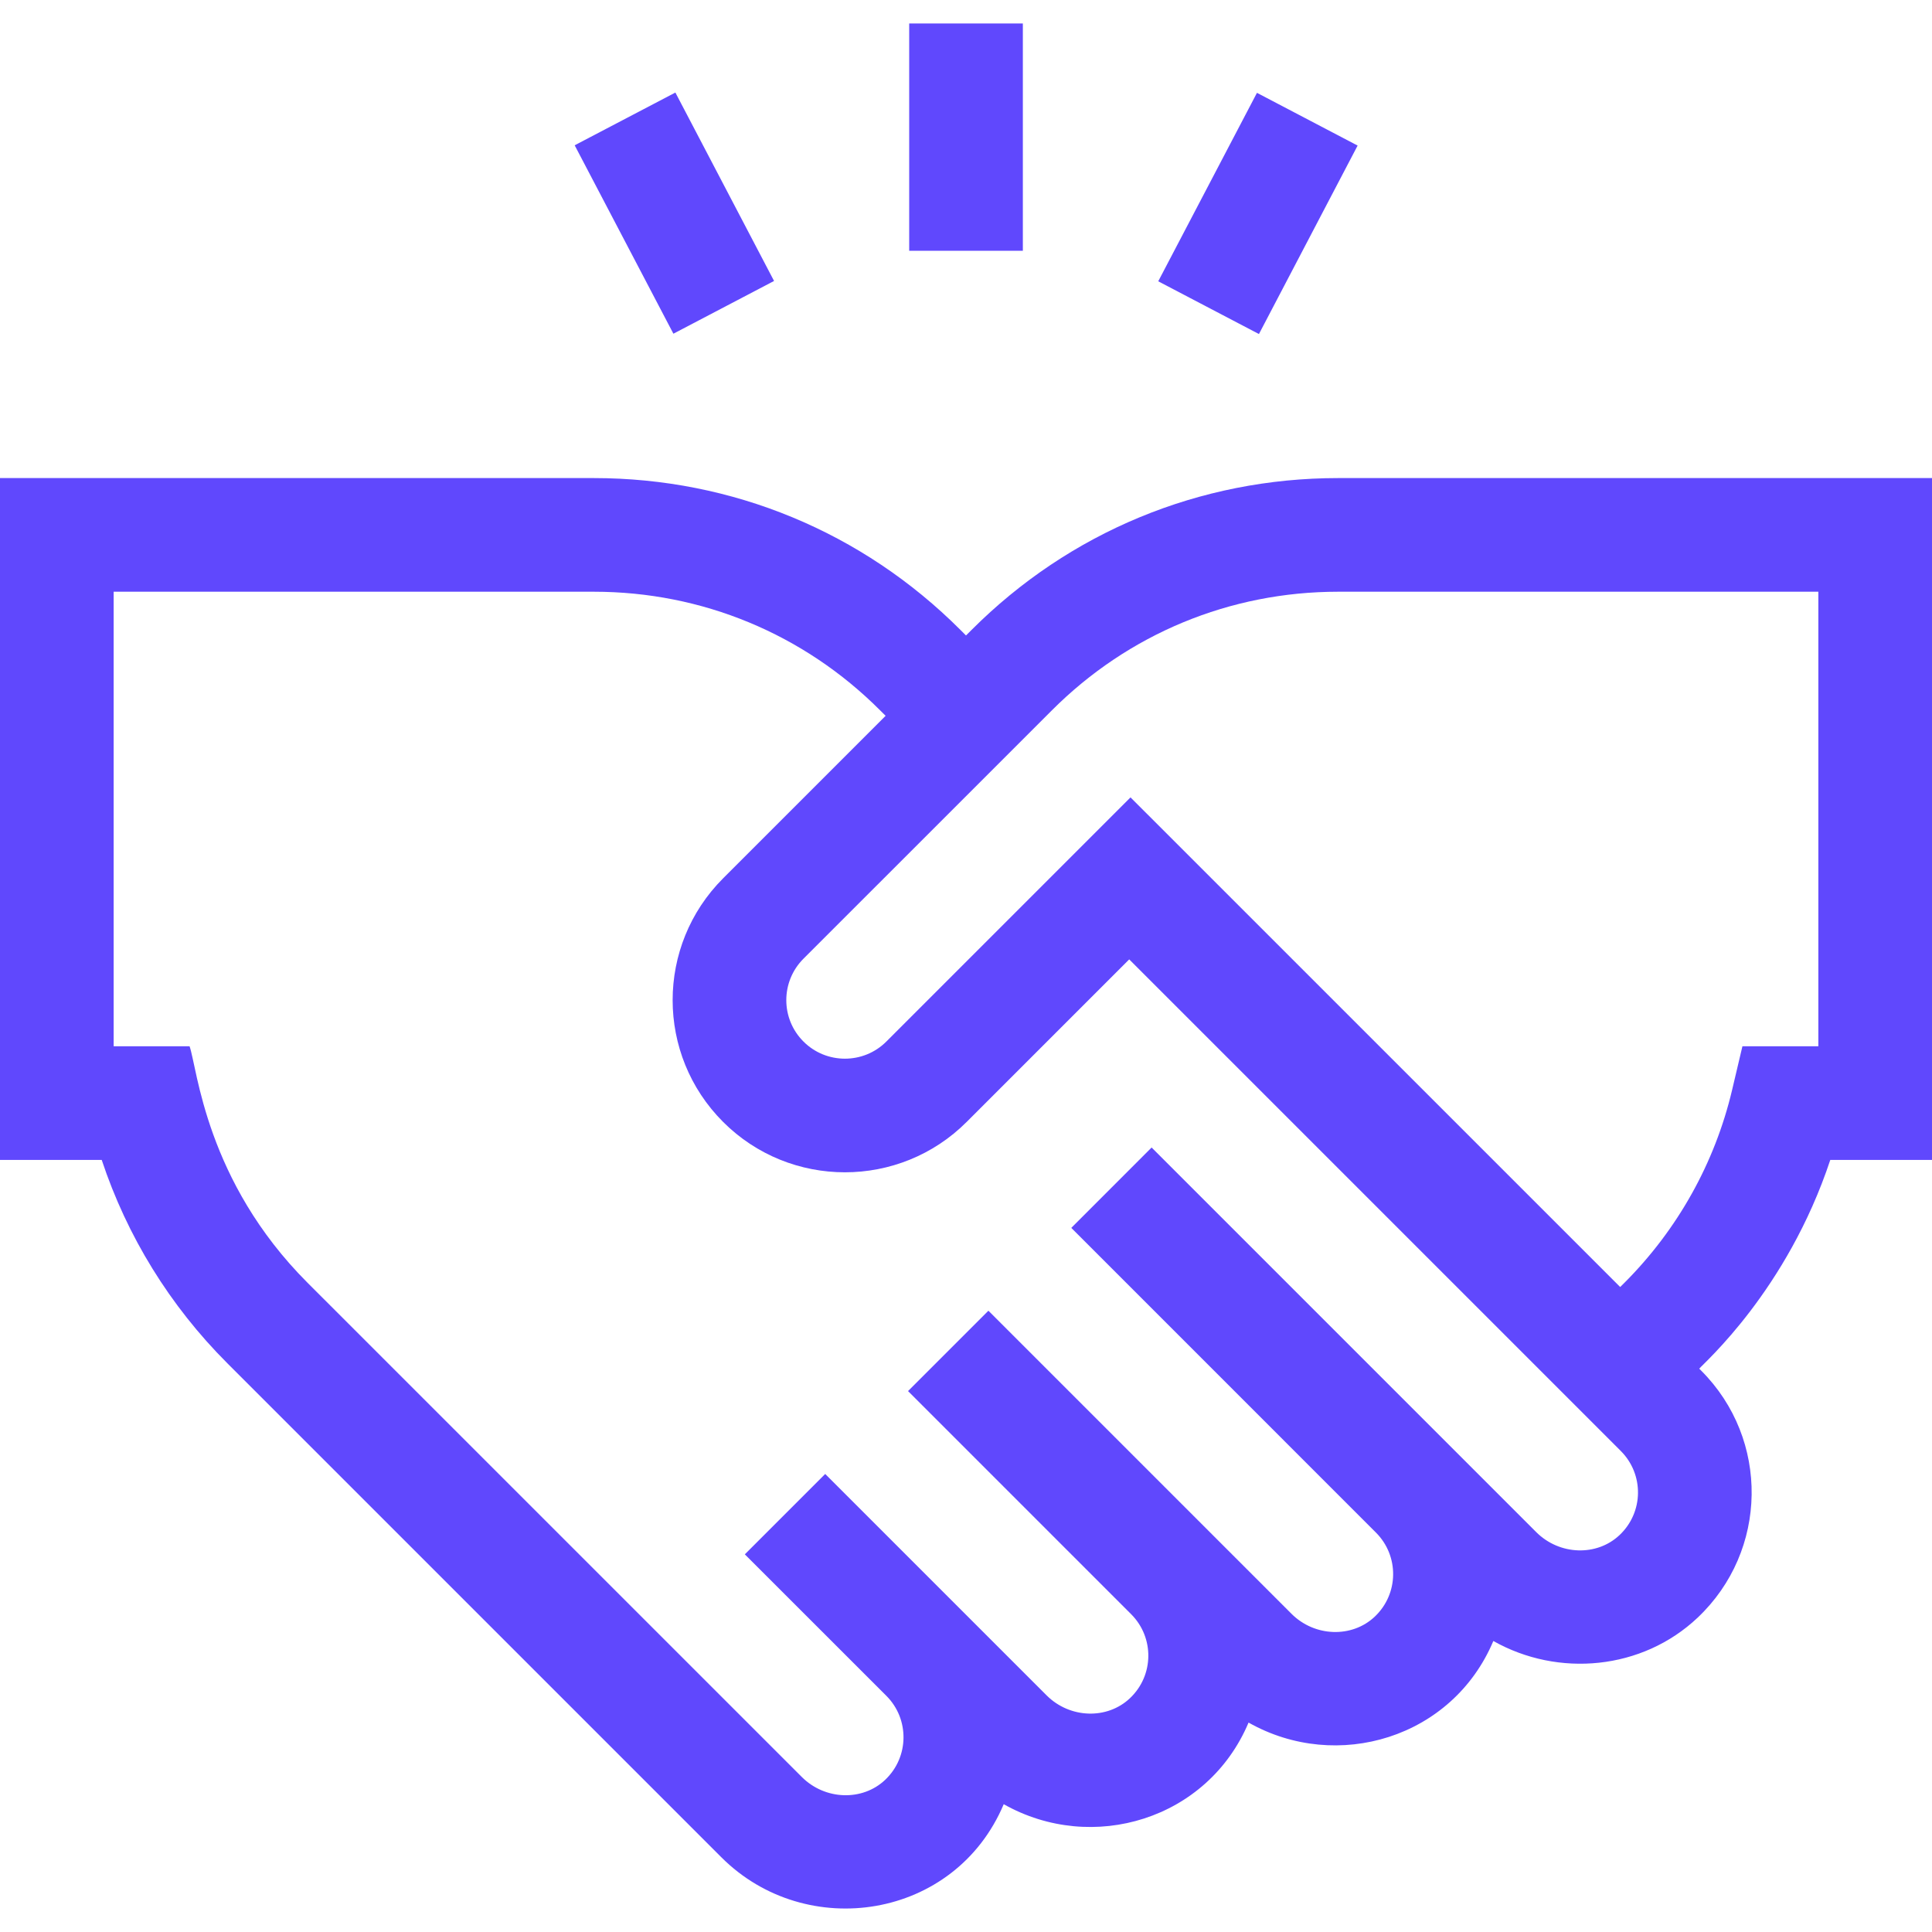 <svg width="40" height="40" viewBox="0 0 40 40" fill="none" xmlns="http://www.w3.org/2000/svg">
<g clip-path="url(#clip0_4561_2513)">
<path d="M27.705 9.898C24.838 9.898 22.142 11.014 20.115 13.042L20 13.157L19.885 13.042C17.858 11.014 15.162 9.898 12.294 9.898H0V24.015H2.106C2.63 25.595 3.517 27.035 4.704 28.222L14.936 38.454C16.692 40.21 19.773 39.744 20.781 37.354C22.615 38.39 25.003 37.673 25.85 35.664C27.684 36.701 30.072 35.983 30.918 33.975C32.261 34.733 34 34.578 35.15 33.49C36.609 32.108 36.643 29.8 35.221 28.377L35.181 28.337C35.274 28.22 36.995 26.725 37.894 24.015H40V9.898C39.134 9.898 27.692 9.898 27.705 9.898ZM33.532 31.781C33.06 32.228 32.286 32.201 31.806 31.721L30.152 30.067L23.843 23.758L22.18 25.422L28.488 31.731C28.967 32.21 28.965 32.995 28.463 33.471C27.991 33.917 27.217 33.891 26.738 33.411C26.256 32.929 21.102 27.776 20.464 27.137L18.8 28.801C19.657 29.658 22.56 32.562 23.422 33.423C23.899 33.903 23.895 34.686 23.394 35.16C22.922 35.607 22.148 35.58 21.669 35.101L20.014 33.446L17.085 30.517L15.421 32.181L18.351 35.11C18.83 35.589 18.827 36.375 18.326 36.85C17.854 37.297 17.079 37.27 16.6 36.79L6.368 26.559C4.258 24.448 4.086 22.117 3.925 21.662H2.353V12.251H12.294C14.533 12.251 16.638 13.122 18.221 14.706L18.336 14.82L14.971 18.185C13.578 19.579 13.578 21.835 14.971 23.228C16.362 24.619 18.624 24.619 20.014 23.228L23.379 19.863L33.557 30.041C34.038 30.522 34.033 31.307 33.532 31.781ZM37.647 21.662H36.075L35.861 22.568C35.504 24.077 34.733 25.457 33.632 26.559L33.544 26.646L23.406 16.509L18.351 21.564C17.878 22.037 17.108 22.037 16.635 21.564C16.161 21.091 16.161 20.323 16.635 19.849L21.779 14.706C23.362 13.122 25.467 12.251 27.706 12.251H37.647V21.662Z" fill="#6048FD"/>
<path d="M18.824 0.486H21.177V5.192H18.824V0.486Z" fill="#6048FD"/>
<path d="M11.898 3.008L13.983 1.916L16.026 5.817L13.942 6.909L11.898 3.008Z" fill="#6048FD"/>
<path d="M23.98 5.824L26.024 1.922L28.108 3.014L26.065 6.916L23.98 5.824Z" fill="#6048FD"/>
</g>
<defs>
<clipPath id="clip0_4561_2513">
<rect width="40" height="40" fill="white"/>
</clipPath>
</defs>
</svg>
